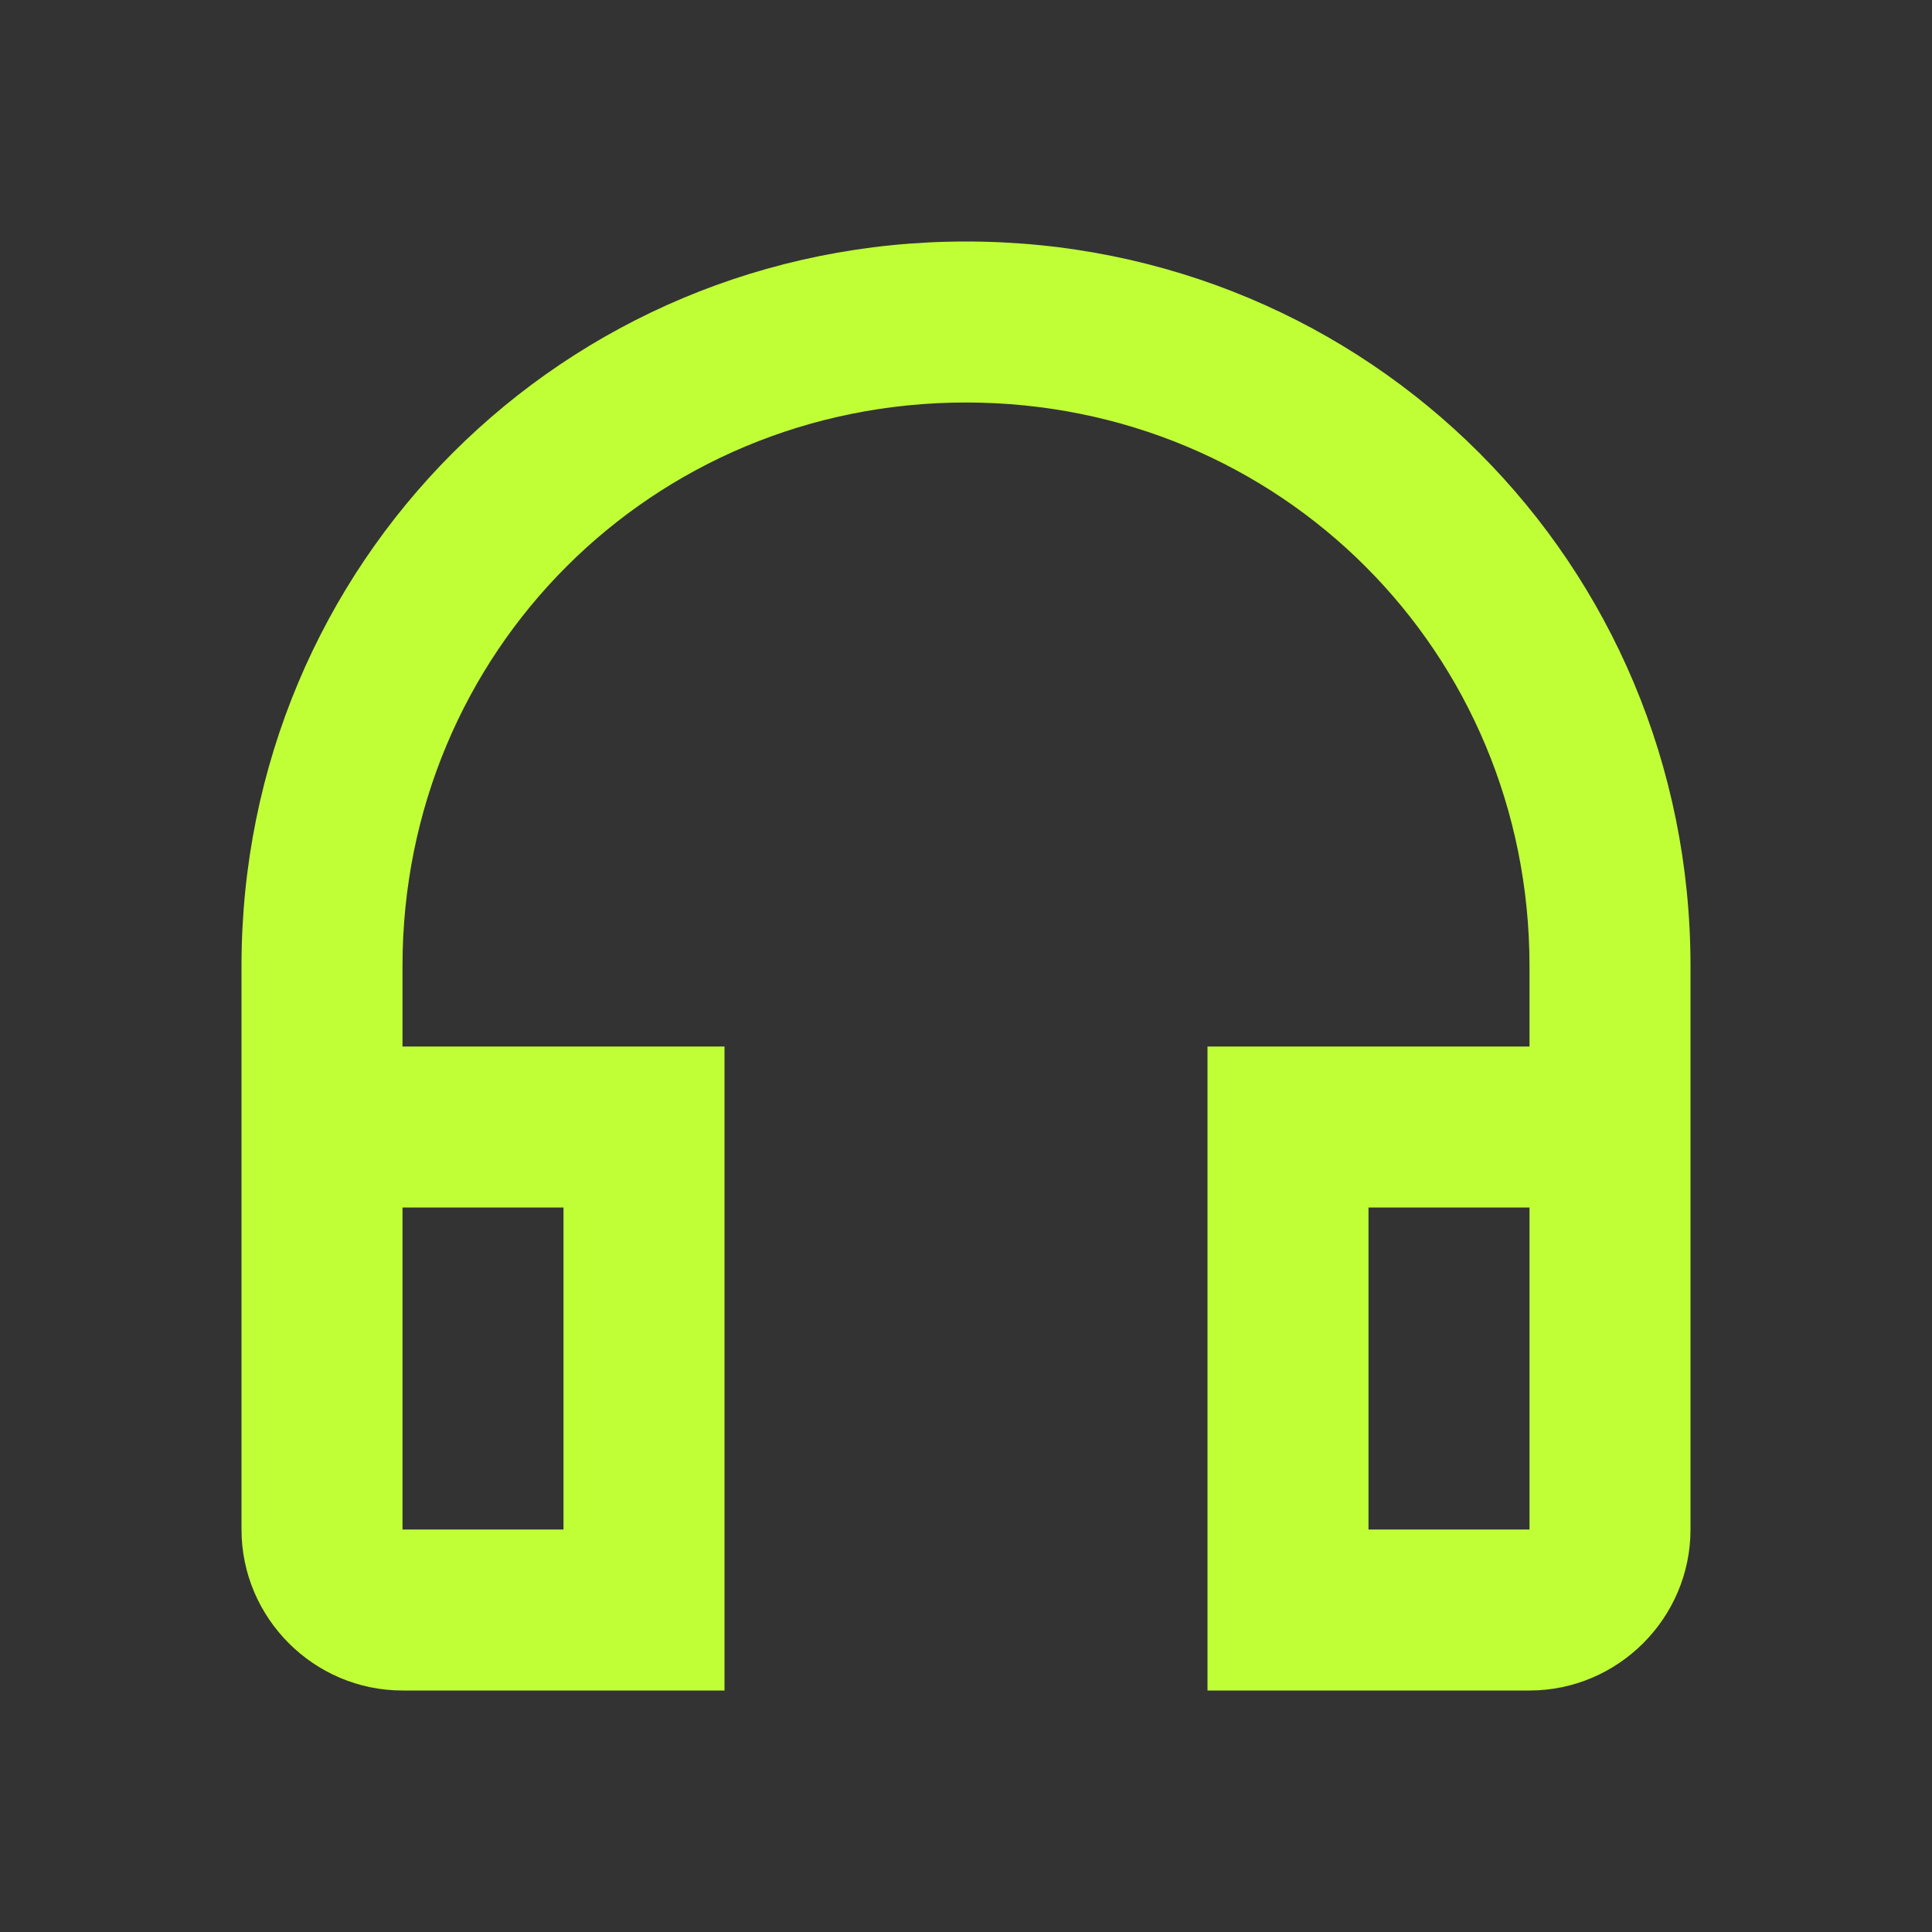 <?xml version="1.0" encoding="utf-8"?>
<!-- Generator: Adobe Illustrator 25.3.1, SVG Export Plug-In . SVG Version: 6.00 Build 0)  -->
<svg version="1.1" id="Layer_1" xmlns="http://www.w3.org/2000/svg" xmlns:xlink="http://www.w3.org/1999/xlink" x="0px" y="0px"
	 viewBox="0 0 24 24" style="enable-background:new 0 0 24 24;" xml:space="preserve">
<rect x="0" y="0" width="24" height="24" fill="#333333" stroke="none"/>
<style type="text/css">
	.st0{fill:none;}
	.st1{fill:#C0FF36;}
</style>
<g>
	<rect class="st0" width="24" height="24"/>
</g>
<g>
	<path class="st1" d="M12,3c-5,0-9,4-9,9v7c0,1.1,0.9,2,2,2h4v-8H5v-1c0-3.9,3.1-7,7-7s7,3.1,7,7v1h-4v8h4c1.1,0,2-0.9,2-2v-7
		C21,7,17,3,12,3z M7,15v4H5v-4H7z M19,19h-2v-4h2V19z"/>
</g>
</svg>
